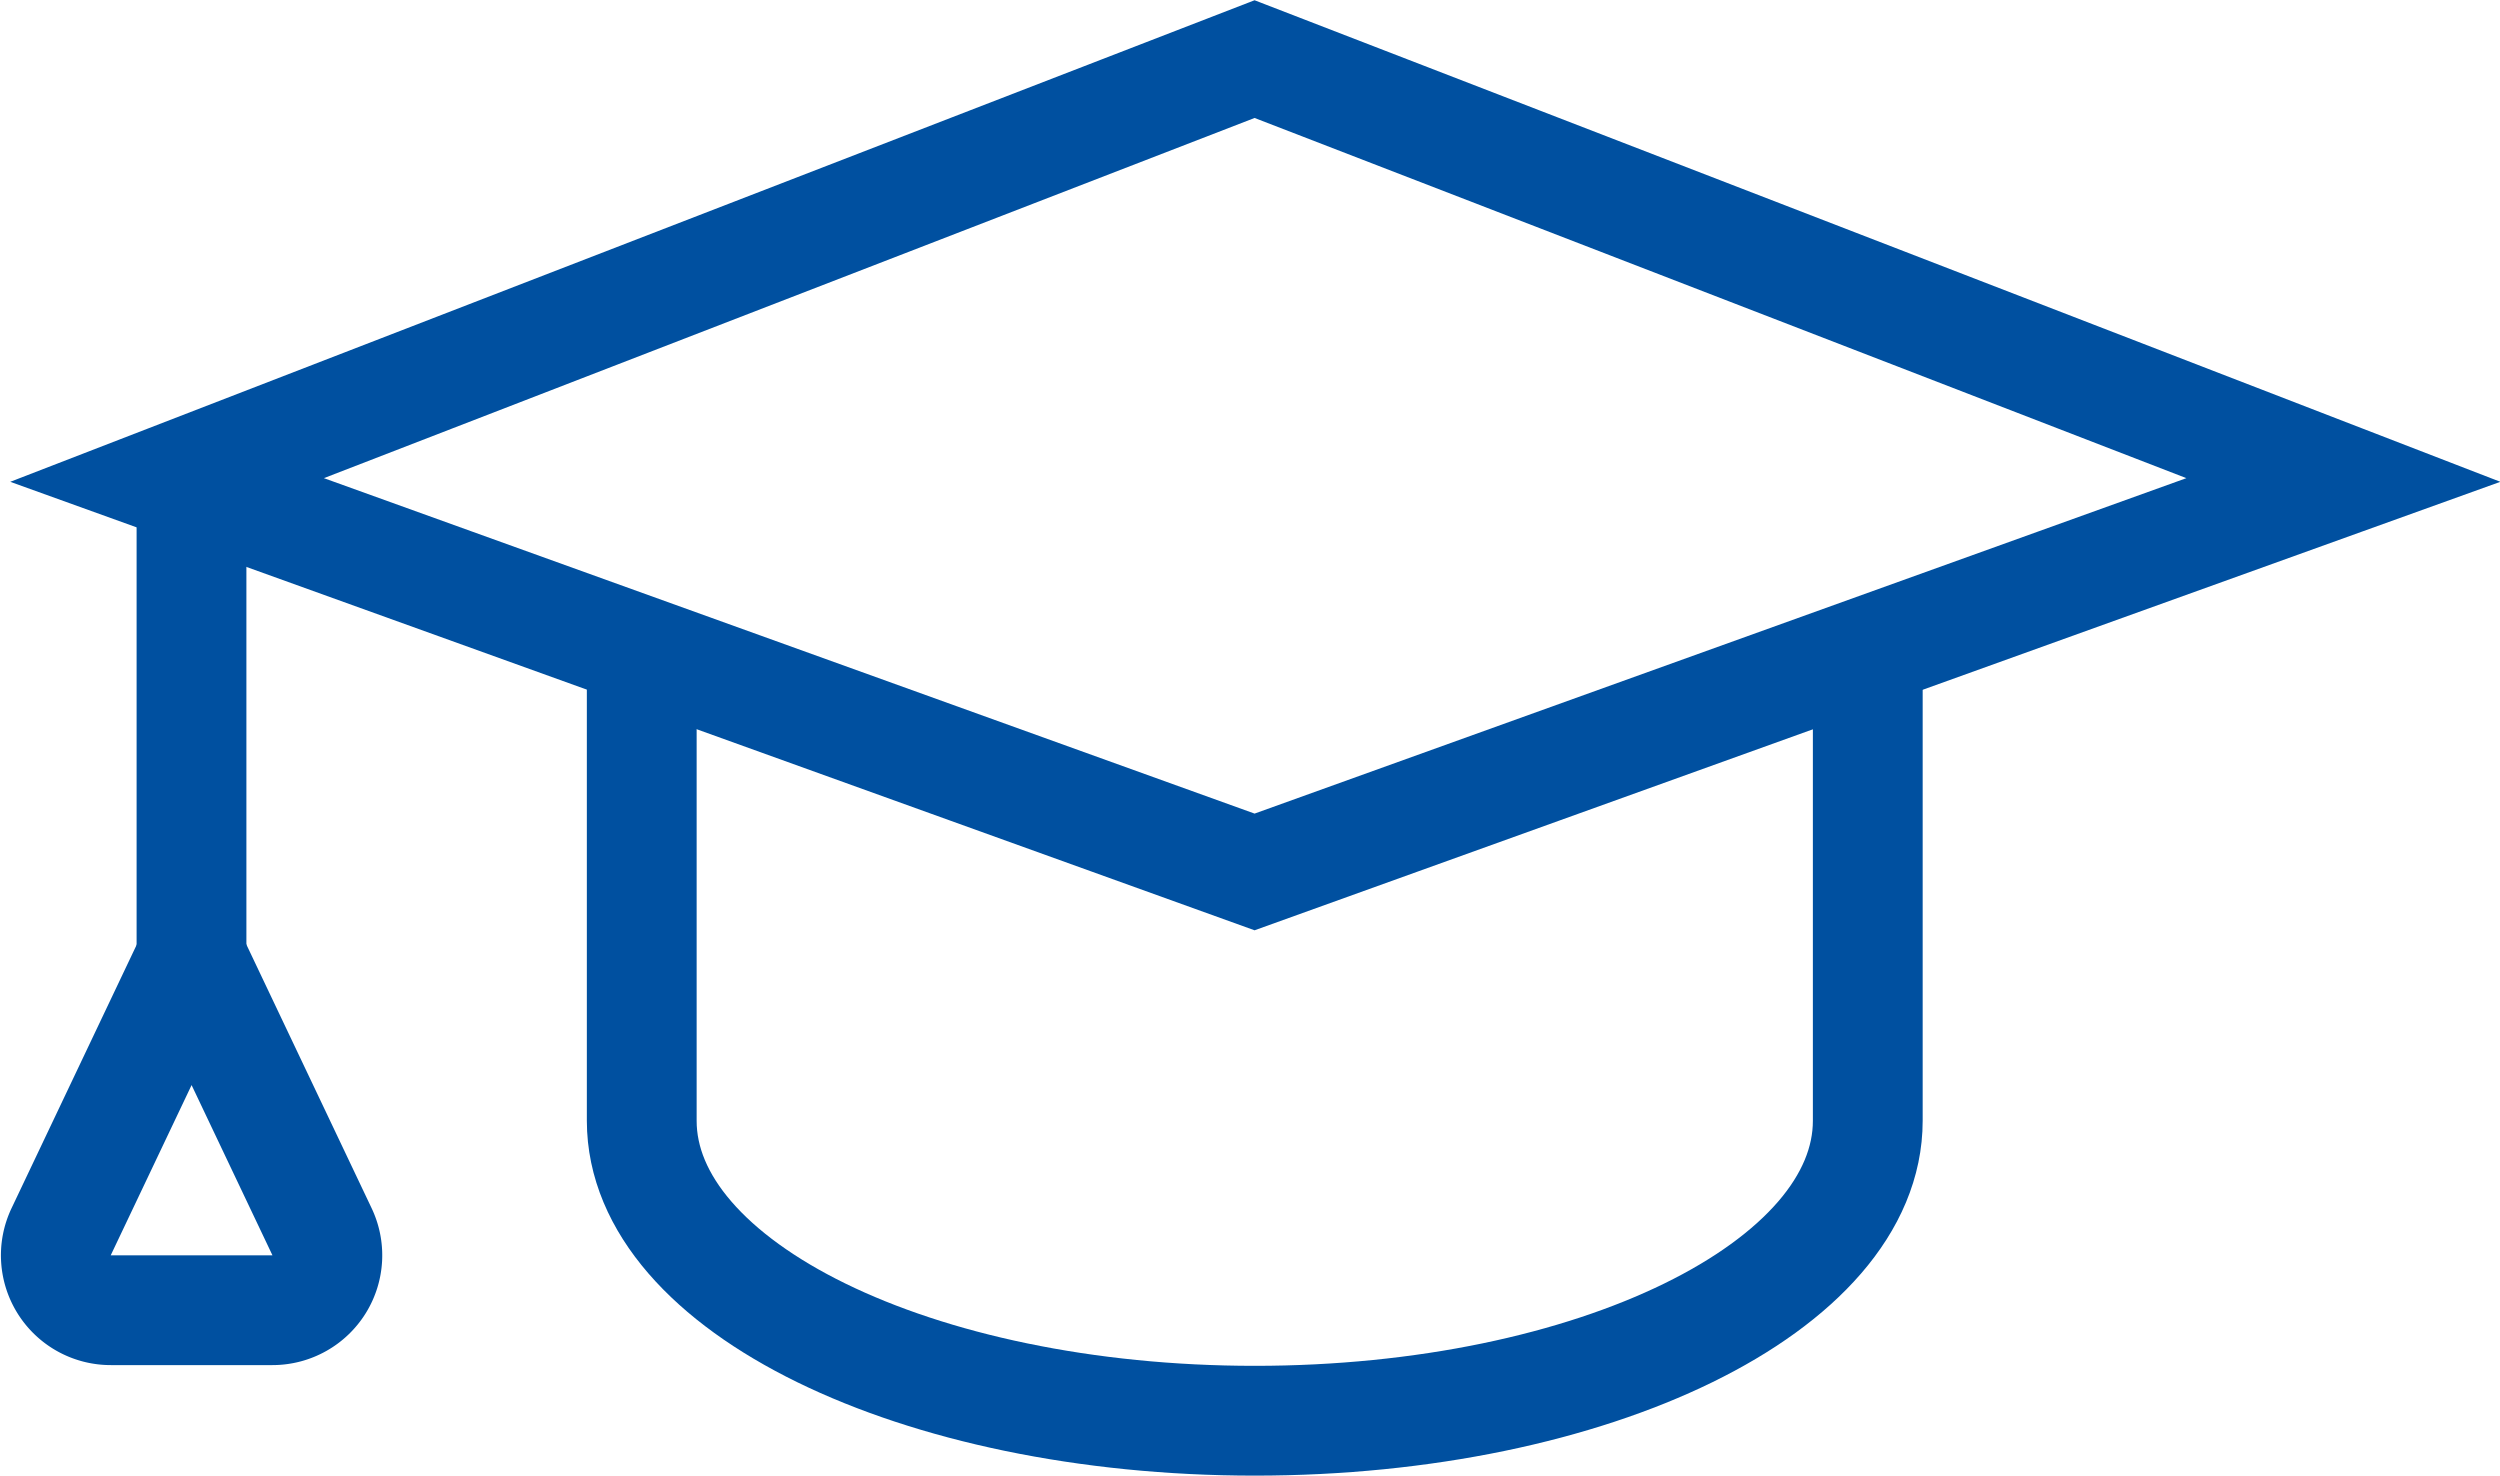 <svg xmlns="http://www.w3.org/2000/svg" width="27.324" height="16.131" viewBox="0 0 27.324 16.131">
  <g id="Education" transform="translate(-418.973 -1303.134)">
    <g id="Group_18963" data-name="Group 18963" transform="translate(0 47.88)">
      <line id="Line_550" data-name="Line 550" y2="5.611" transform="translate(421.066 1260.31)" fill="none" stroke="#0050a0" stroke-miterlimit="10" stroke-width="1.2"/>
      <path id="Path_41626" data-name="Path 41626" d="M13.492,48.277l-1.425-3-1.425,3a.6.6,0,0,0,.543.859h1.765A.6.6,0,0,0,13.492,48.277Z" transform="translate(409 1220.438)" fill="none" stroke="#0050a0" stroke-miterlimit="10" stroke-width="1.2"/>
      <path id="Path_41627" data-name="Path 41627" d="M37.6,31.685V36.7c0,1.811,3,3.279,6.7,3.279S51,38.513,51,36.7V31.685" transform="translate(388.387 1230.803)" fill="none" stroke="#0050a0" stroke-miterlimit="10" stroke-width="1.2"/>
      <path id="Path_41628" data-name="Path 41628" d="M27.6,14.784,15.714,10.5,27.6,5.9,39.5,10.5Z" transform="translate(405.085 1250)" fill="none" stroke="#0050a0" stroke-width="1.2"/>
    </g>
  </g>
</svg>
